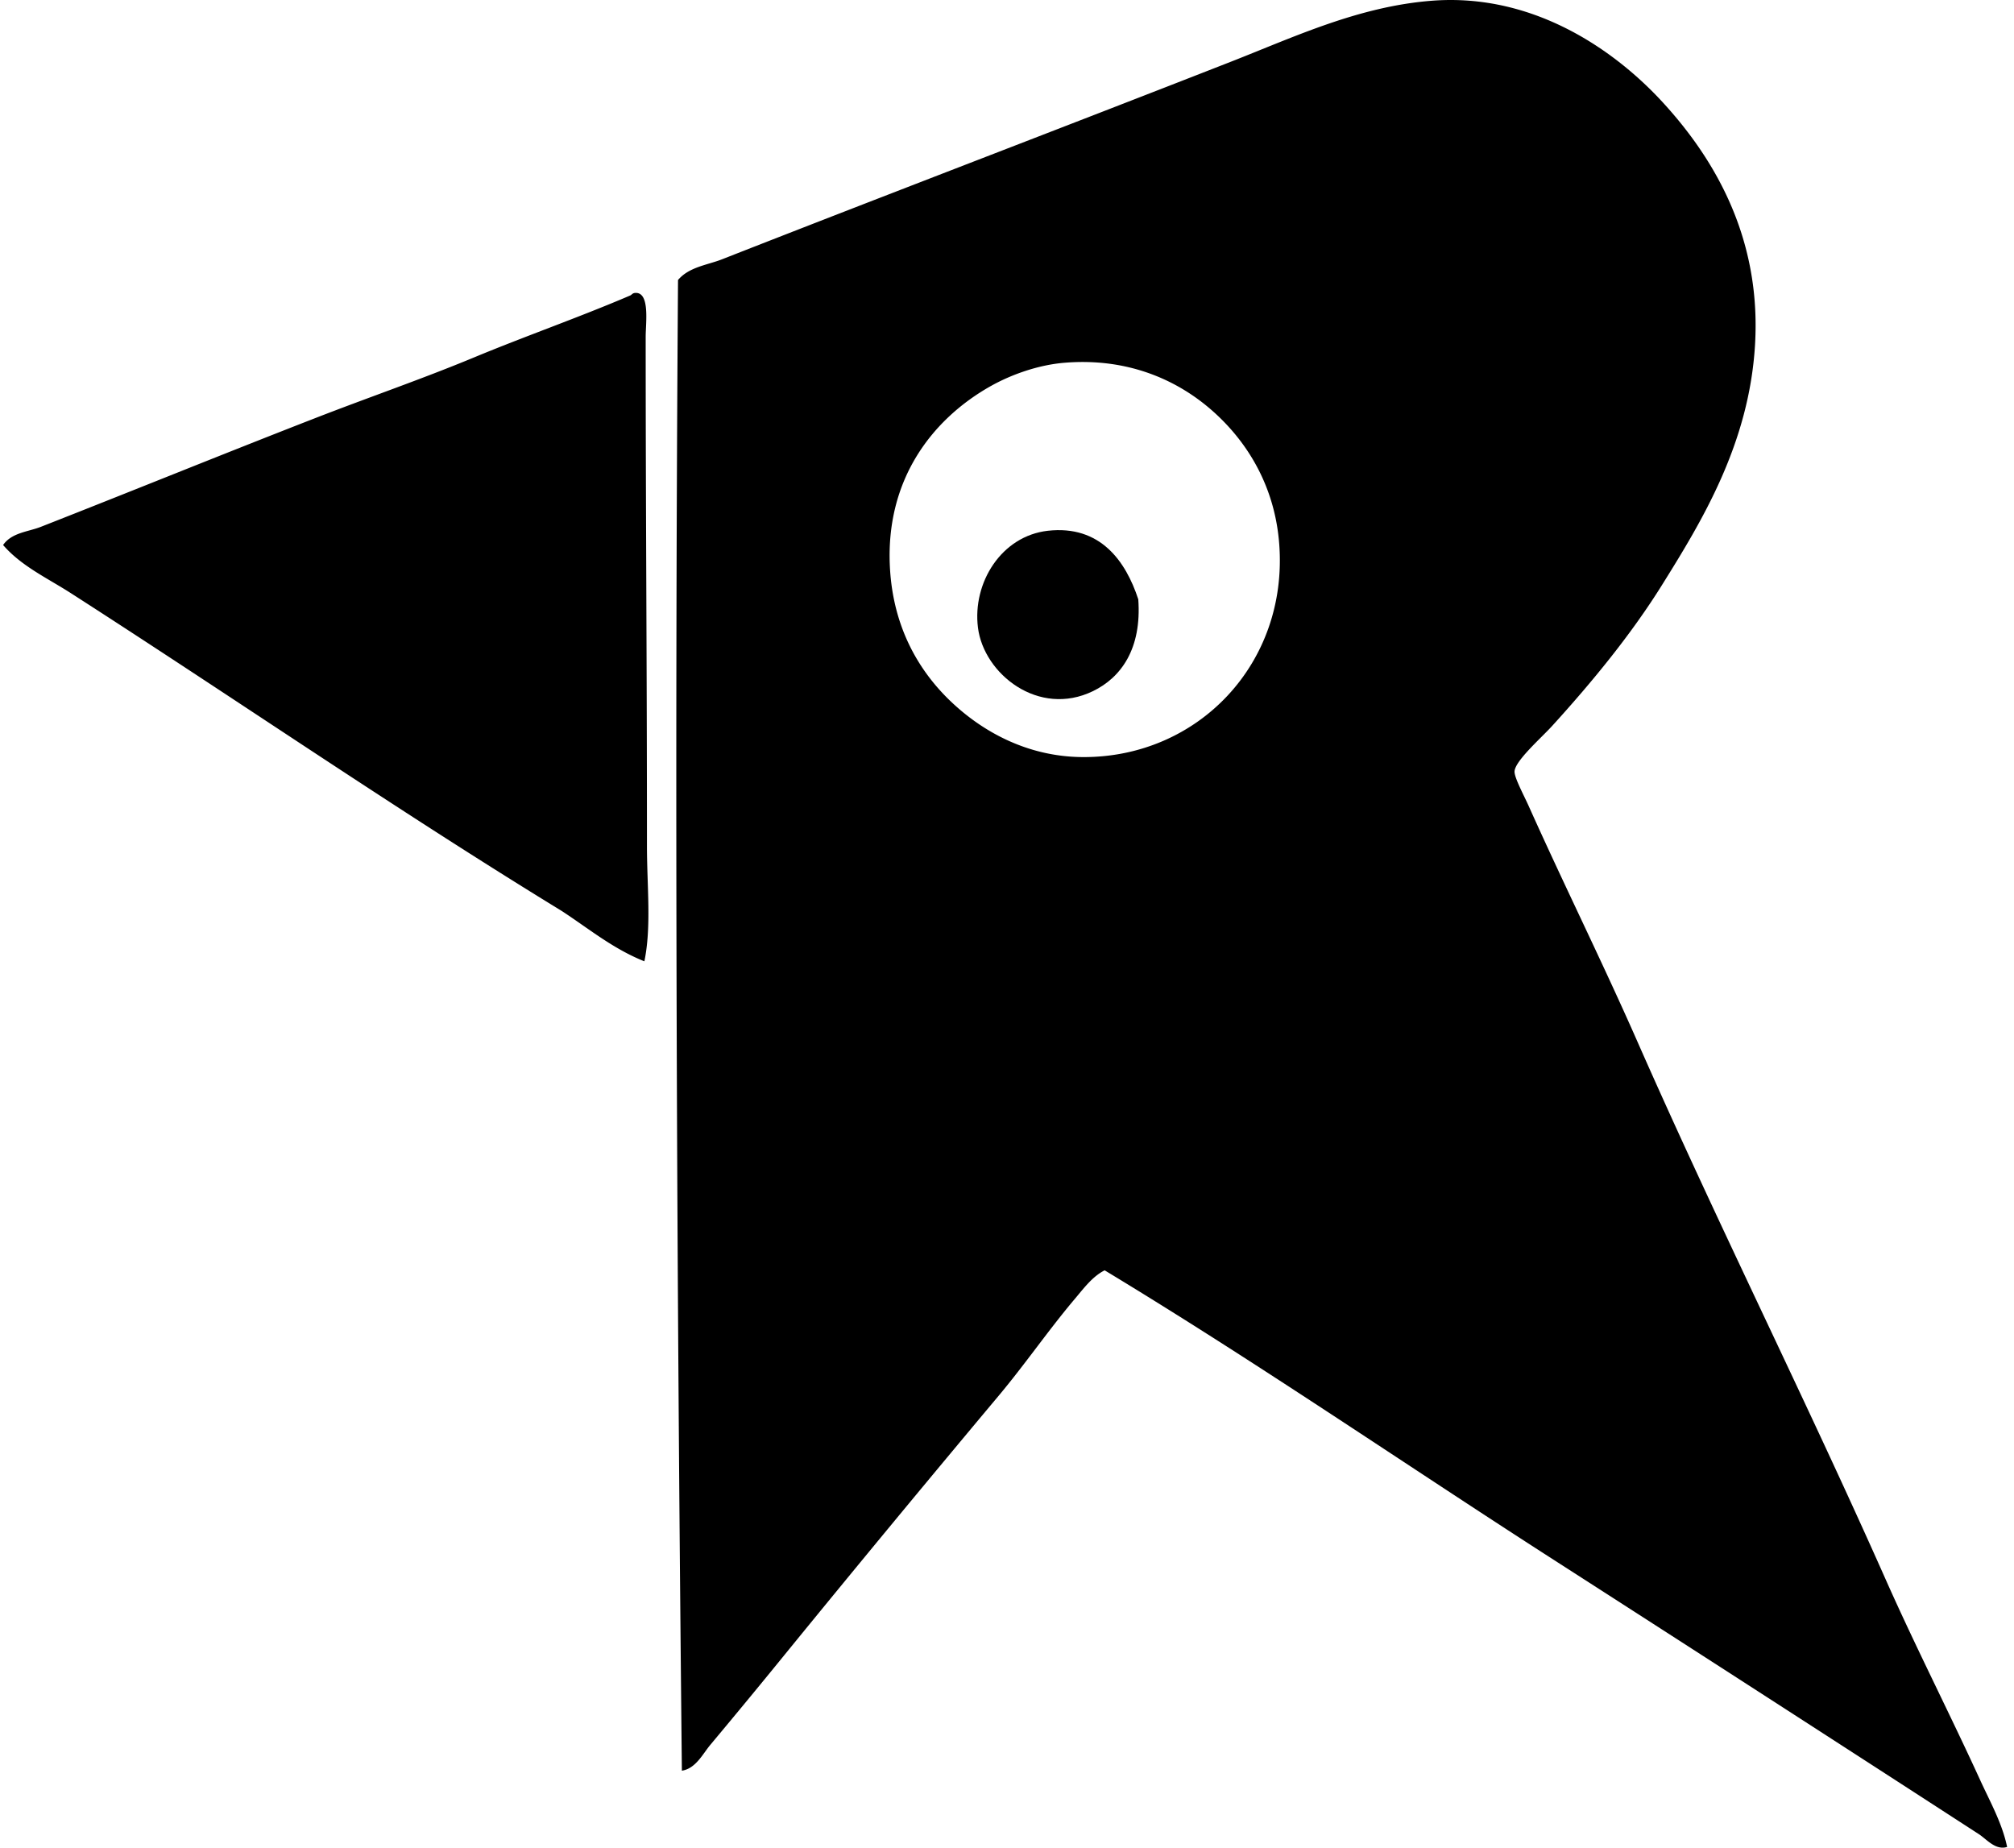 <svg xmlns="http://www.w3.org/2000/svg" width="218" height="200" fill="none" viewBox="0 0 218 200">
  <path fill="#000" fill-rule="evenodd" d="M217.255 199.923c-1.264.393-2.216-.841-3.077-1.397a14028.211 14028.211 0 0 0-45.765-29.532c-16.29-10.457-32.307-21.493-48.842-31.487-1.322.66-2.296 1.99-3.219 3.08-2.82 3.331-5.367 7.047-8.255 10.497a2670.608 2670.608 0 0 0-22.674 27.43 939.309 939.309 0 0 1-8.535 10.356c-.83.994-1.58 2.569-3.08 2.798-.548-52.73-.804-106.9-.418-161.358 1.186-1.414 3.177-1.62 4.758-2.239 18.06-7.086 36.66-14.178 55.141-21.411C140.13 3.98 147.072.697 154.983.08c11.194-.87 20.036 5.57 25.051 11.056 5.471 5.98 10.621 14.52 9.935 26.17-.63 10.716-5.743 19.087-10.077 26.03-3.311 5.304-7.484 10.409-11.894 15.254-1.186 1.301-3.972 3.738-4.06 4.895-.051.641 1 2.578 1.539 3.78 3.831 8.552 7.973 16.884 11.756 25.472 8.701 19.757 18.193 38.676 26.872 58.219 3.255 7.332 6.897 14.443 10.217 21.694 1.084 2.377 2.391 4.675 2.933 7.272Zm-110-158.14c-6.194 3.48-11.527 10.035-10.914 19.874.375 6.05 2.902 10.708 6.437 14.136 3.354 3.247 8.266 6.123 14.412 6.157 12.505.068 22.27-10.155 21.274-23.091-.506-6.564-3.747-11.384-7.417-14.554-3.701-3.199-9.006-5.596-15.816-5.04-2.899.238-5.813 1.305-7.976 2.519Zm-37.506 62.275c-3.43-1.372-6.048-3.563-8.956-5.457C42.81 87.6 25.356 75.566 7.614 64.171c-2.49-1.595-5.302-2.89-7.278-5.175.926-1.344 2.699-1.428 4.06-1.959 9.593-3.763 19.828-7.925 29.67-11.756 5.753-2.242 11.578-4.238 17.213-6.578 5.624-2.335 11.363-4.334 16.934-6.717.183-.079.229-.262.559-.28 1.606-.084 1.118 3.27 1.118 4.758 0 19.09.138 35.212.138 55.138.003 4.354.497 8.73-.28 12.456Z" clip-rule="evenodd"/>
  <path fill="#000" fill-rule="evenodd" d="M123.21 64.873c.387 5.359-1.869 8.467-4.896 9.935-5.895 2.866-11.823-1.86-12.456-6.858-.618-4.884 2.544-9.929 7.558-10.497 5.697-.64 8.442 3.304 9.794 7.42Z" clip-rule="evenodd"/>
</svg>
